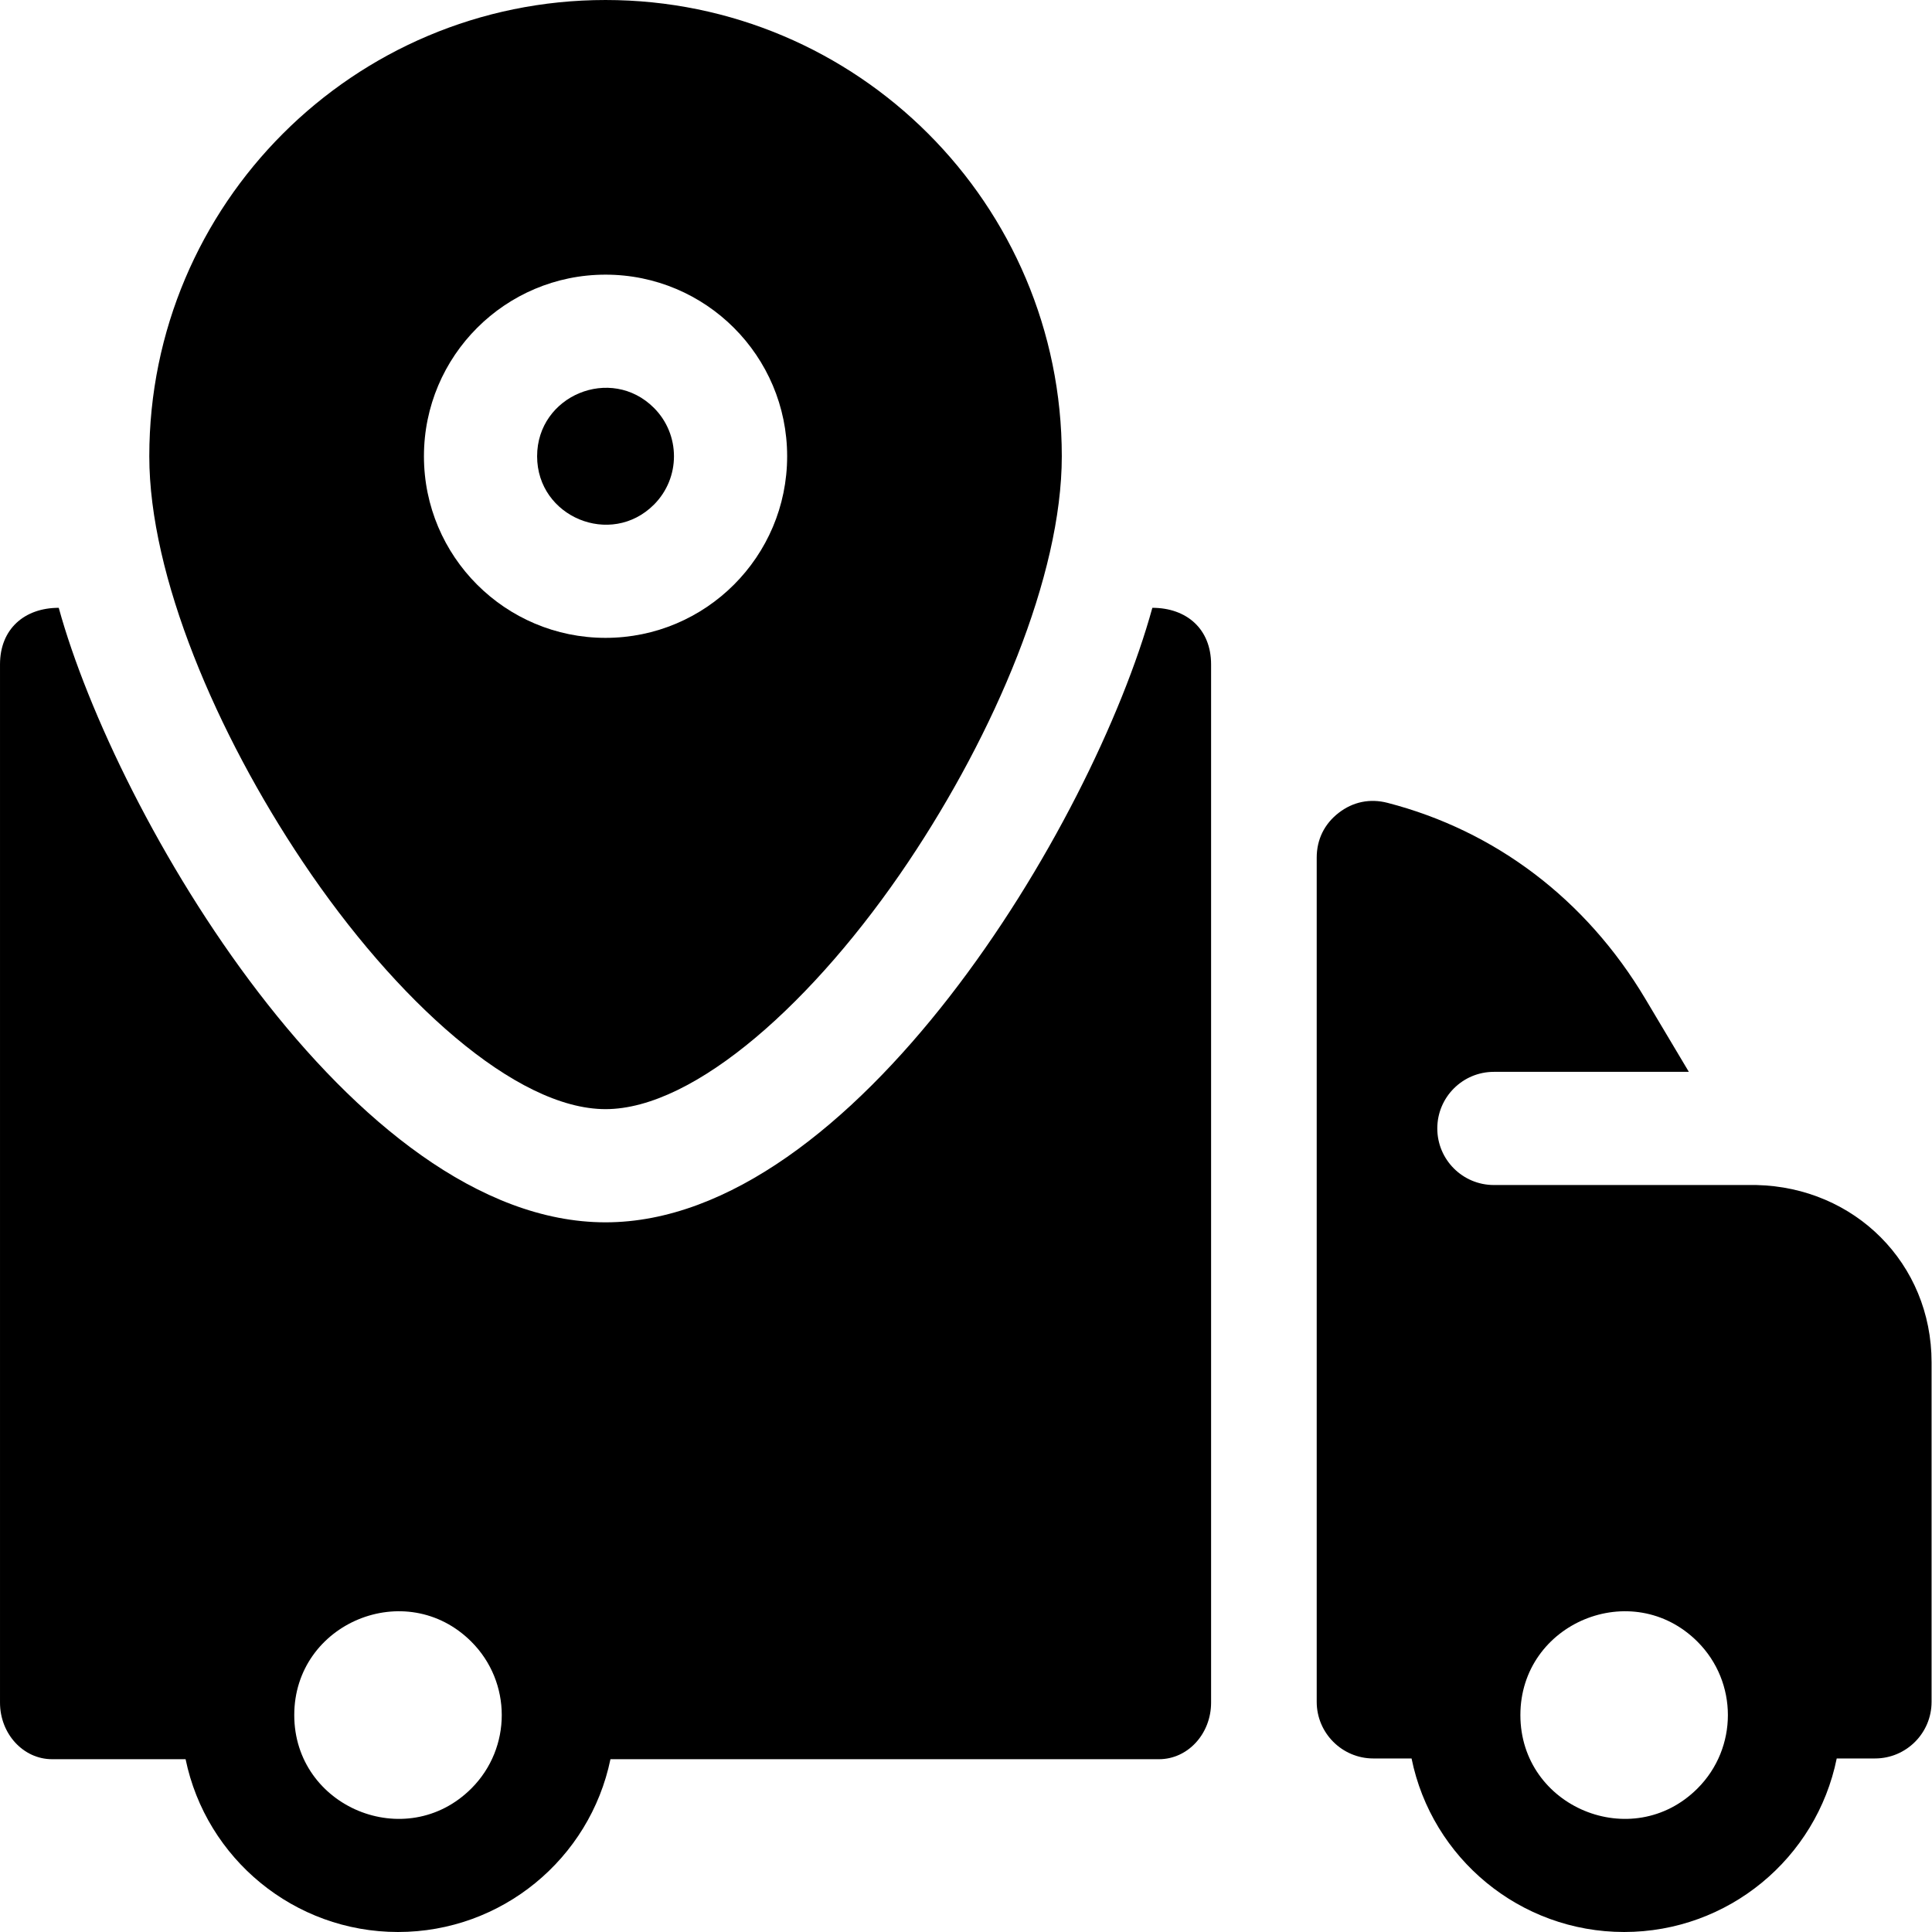 <?xml version="1.0" encoding="UTF-8"?> <svg xmlns="http://www.w3.org/2000/svg" height="512pt" viewBox="0 0 512 512.001" width="512pt"><g fill-rule="evenodd"><path d="m305.383 161.078c-15.867 57.738-79.219 162.852-144.91 162.852-66.973 0-129.82-107.953-144.906-162.852-9.066 0-15.566 5.59-15.566 14.996v275.137c0 8.281 6.176 14.996 13.793 14.996h35.387c5.453 26.375 28.797 45.793 56.297 45.793s50.848-19.418 56.297-45.793h145.379c7.621 0 13.797-6.715 13.797-14.996v-275.137c0-9.406-6.5-14.996-15.566-14.996zm-180.465 312.879c-17.27 17.27-46.938 4.984-46.938-19.445 0-24.426 29.668-36.711 46.938-19.441 10.738 10.734 10.738 28.148 0 38.887zm0 0"></path><path d="m465.438 314.043h-69.543c-8.281 0-14.996-6.711-14.996-14.996 0-8.281 6.715-14.996 14.996-14.996h51.668l-11.531-19.348c-15.727-26.395-39.785-44.562-68.34-51.945-4.645-1.199-9.145-.273-12.938 2.664-3.789 2.938-5.812 7.062-5.812 11.855v223.738c0 8.258 6.734 14.996 14.996 14.996h10.141c5.375 26.469 28.762 45.988 56.336 45.988 27.574 0 50.961-19.52 56.336-45.988h10.141c8.281 0 14.996-6.715 14.996-14.996v-89.98c0-26.215-20.379-46.414-46.449-46.992zm-15.582 159.914c-17.27 17.27-46.938 4.984-46.938-19.445 0-24.426 29.668-36.711 46.938-19.441 10.738 10.734 10.738 28.148 0 38.887zm0 0"></path><path d="m173.297 133.738c7.082-7.082 7.082-18.566 0-25.648-11.387-11.387-30.957-3.289-30.957 12.824 0 16.113 19.57 24.211 30.957 12.824zm0 0"></path><path d="m160.473 293.934c23.746 0 55.574-28.727 80.242-65.527 22.801-34.016 40.672-75.746 40.672-107.492 0-66.777-54.137-120.914-120.914-120.914-66.773 0-120.91 54.137-120.91 120.914 0 31.746 17.871 73.477 40.672 107.492 24.664 36.801 56.496 65.527 80.238 65.527zm0-221.148c26.578 0 48.129 21.551 48.129 48.129 0 26.574-21.551 48.125-48.129 48.125-26.574 0-48.125-21.551-48.125-48.125 0-26.578 21.551-48.129 48.125-48.129zm0 0"></path></g></svg> 